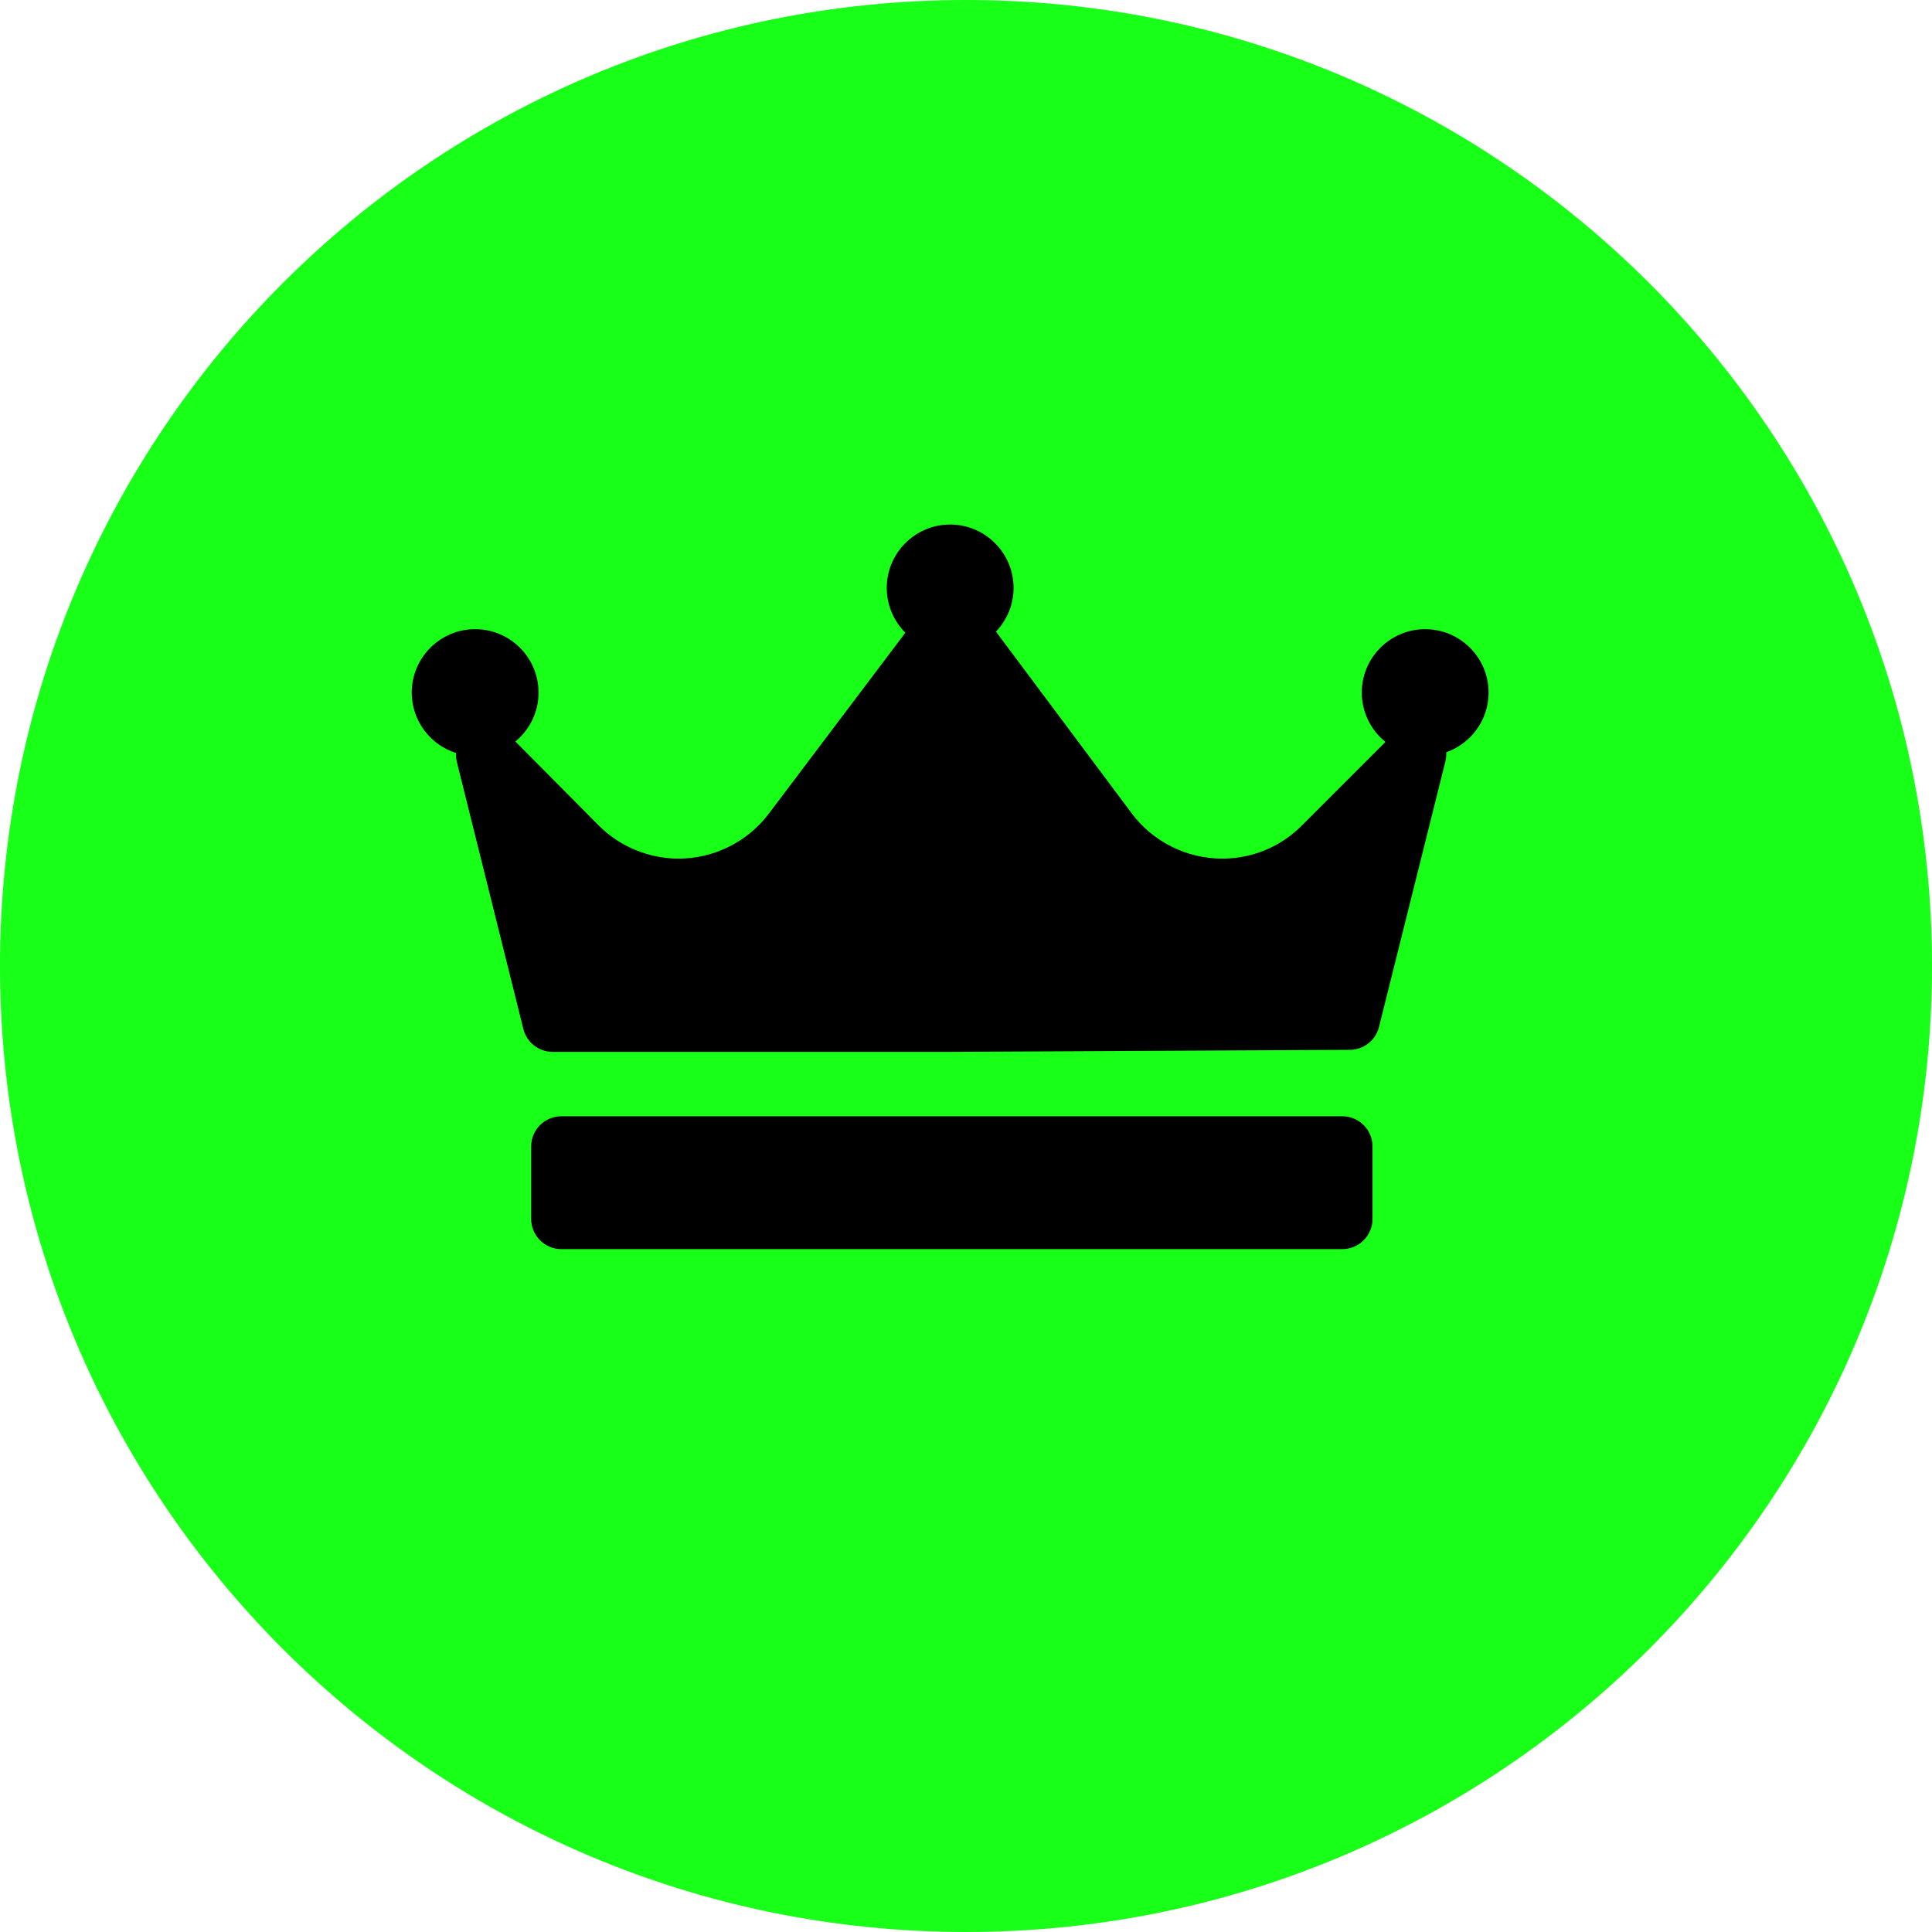 <svg xmlns="http://www.w3.org/2000/svg" width="61" height="61" viewBox="0 0 61 61" fill="none"><g clip-path="url(#clip0_137_159)"><path d="M30.5 61C47.345 61 61 47.345 61 30.5C61 13.655 47.345 0 30.5 0C13.655 0 0 13.655 0 30.5C0 47.345 13.655 61 30.5 61Z" fill="#18FF18"></path><path d="M45.662 23.753C45.667 23.847 45.661 23.942 45.637 24.037L43.54 32.425C43.434 32.848 43.055 33.145 42.62 33.147L30.037 33.211H30.032H17.449C17.011 33.211 16.629 32.913 16.524 32.488L14.427 24.067C14.402 23.97 14.395 23.872 14.401 23.776C13.59 23.521 13 22.762 13 21.867C13 20.763 13.898 19.865 15.002 19.865C16.106 19.865 17.004 20.763 17.004 21.867C17.004 22.489 16.719 23.045 16.273 23.412L18.899 26.058C19.562 26.727 20.483 27.11 21.425 27.11C22.539 27.11 23.601 26.581 24.27 25.695L28.585 19.977C28.223 19.615 27.998 19.114 27.998 18.562C27.998 17.459 28.896 16.561 30 16.561C31.104 16.561 32.002 17.459 32.002 18.562C32.002 19.098 31.789 19.584 31.446 19.943C31.446 19.943 31.448 19.946 31.45 19.948L35.733 25.681C36.402 26.576 37.468 27.11 38.585 27.11C39.536 27.11 40.43 26.74 41.102 26.067L43.744 23.425C43.289 23.058 42.996 22.496 42.996 21.867C42.996 20.763 43.894 19.865 44.998 19.865C46.102 19.865 47 20.763 47 21.867C47 22.738 46.44 23.478 45.662 23.753ZM43.335 36.198C43.335 35.671 42.908 35.245 42.382 35.245H17.724C17.198 35.245 16.771 35.671 16.771 36.198V38.486C16.771 39.012 17.198 39.439 17.724 39.439H42.382C42.908 39.439 43.335 39.012 43.335 38.486V36.198Z" fill="black"></path></g><defs><clipPath id="clip0_137_159"><rect width="61" height="61" fill="white"></rect></clipPath></defs></svg>